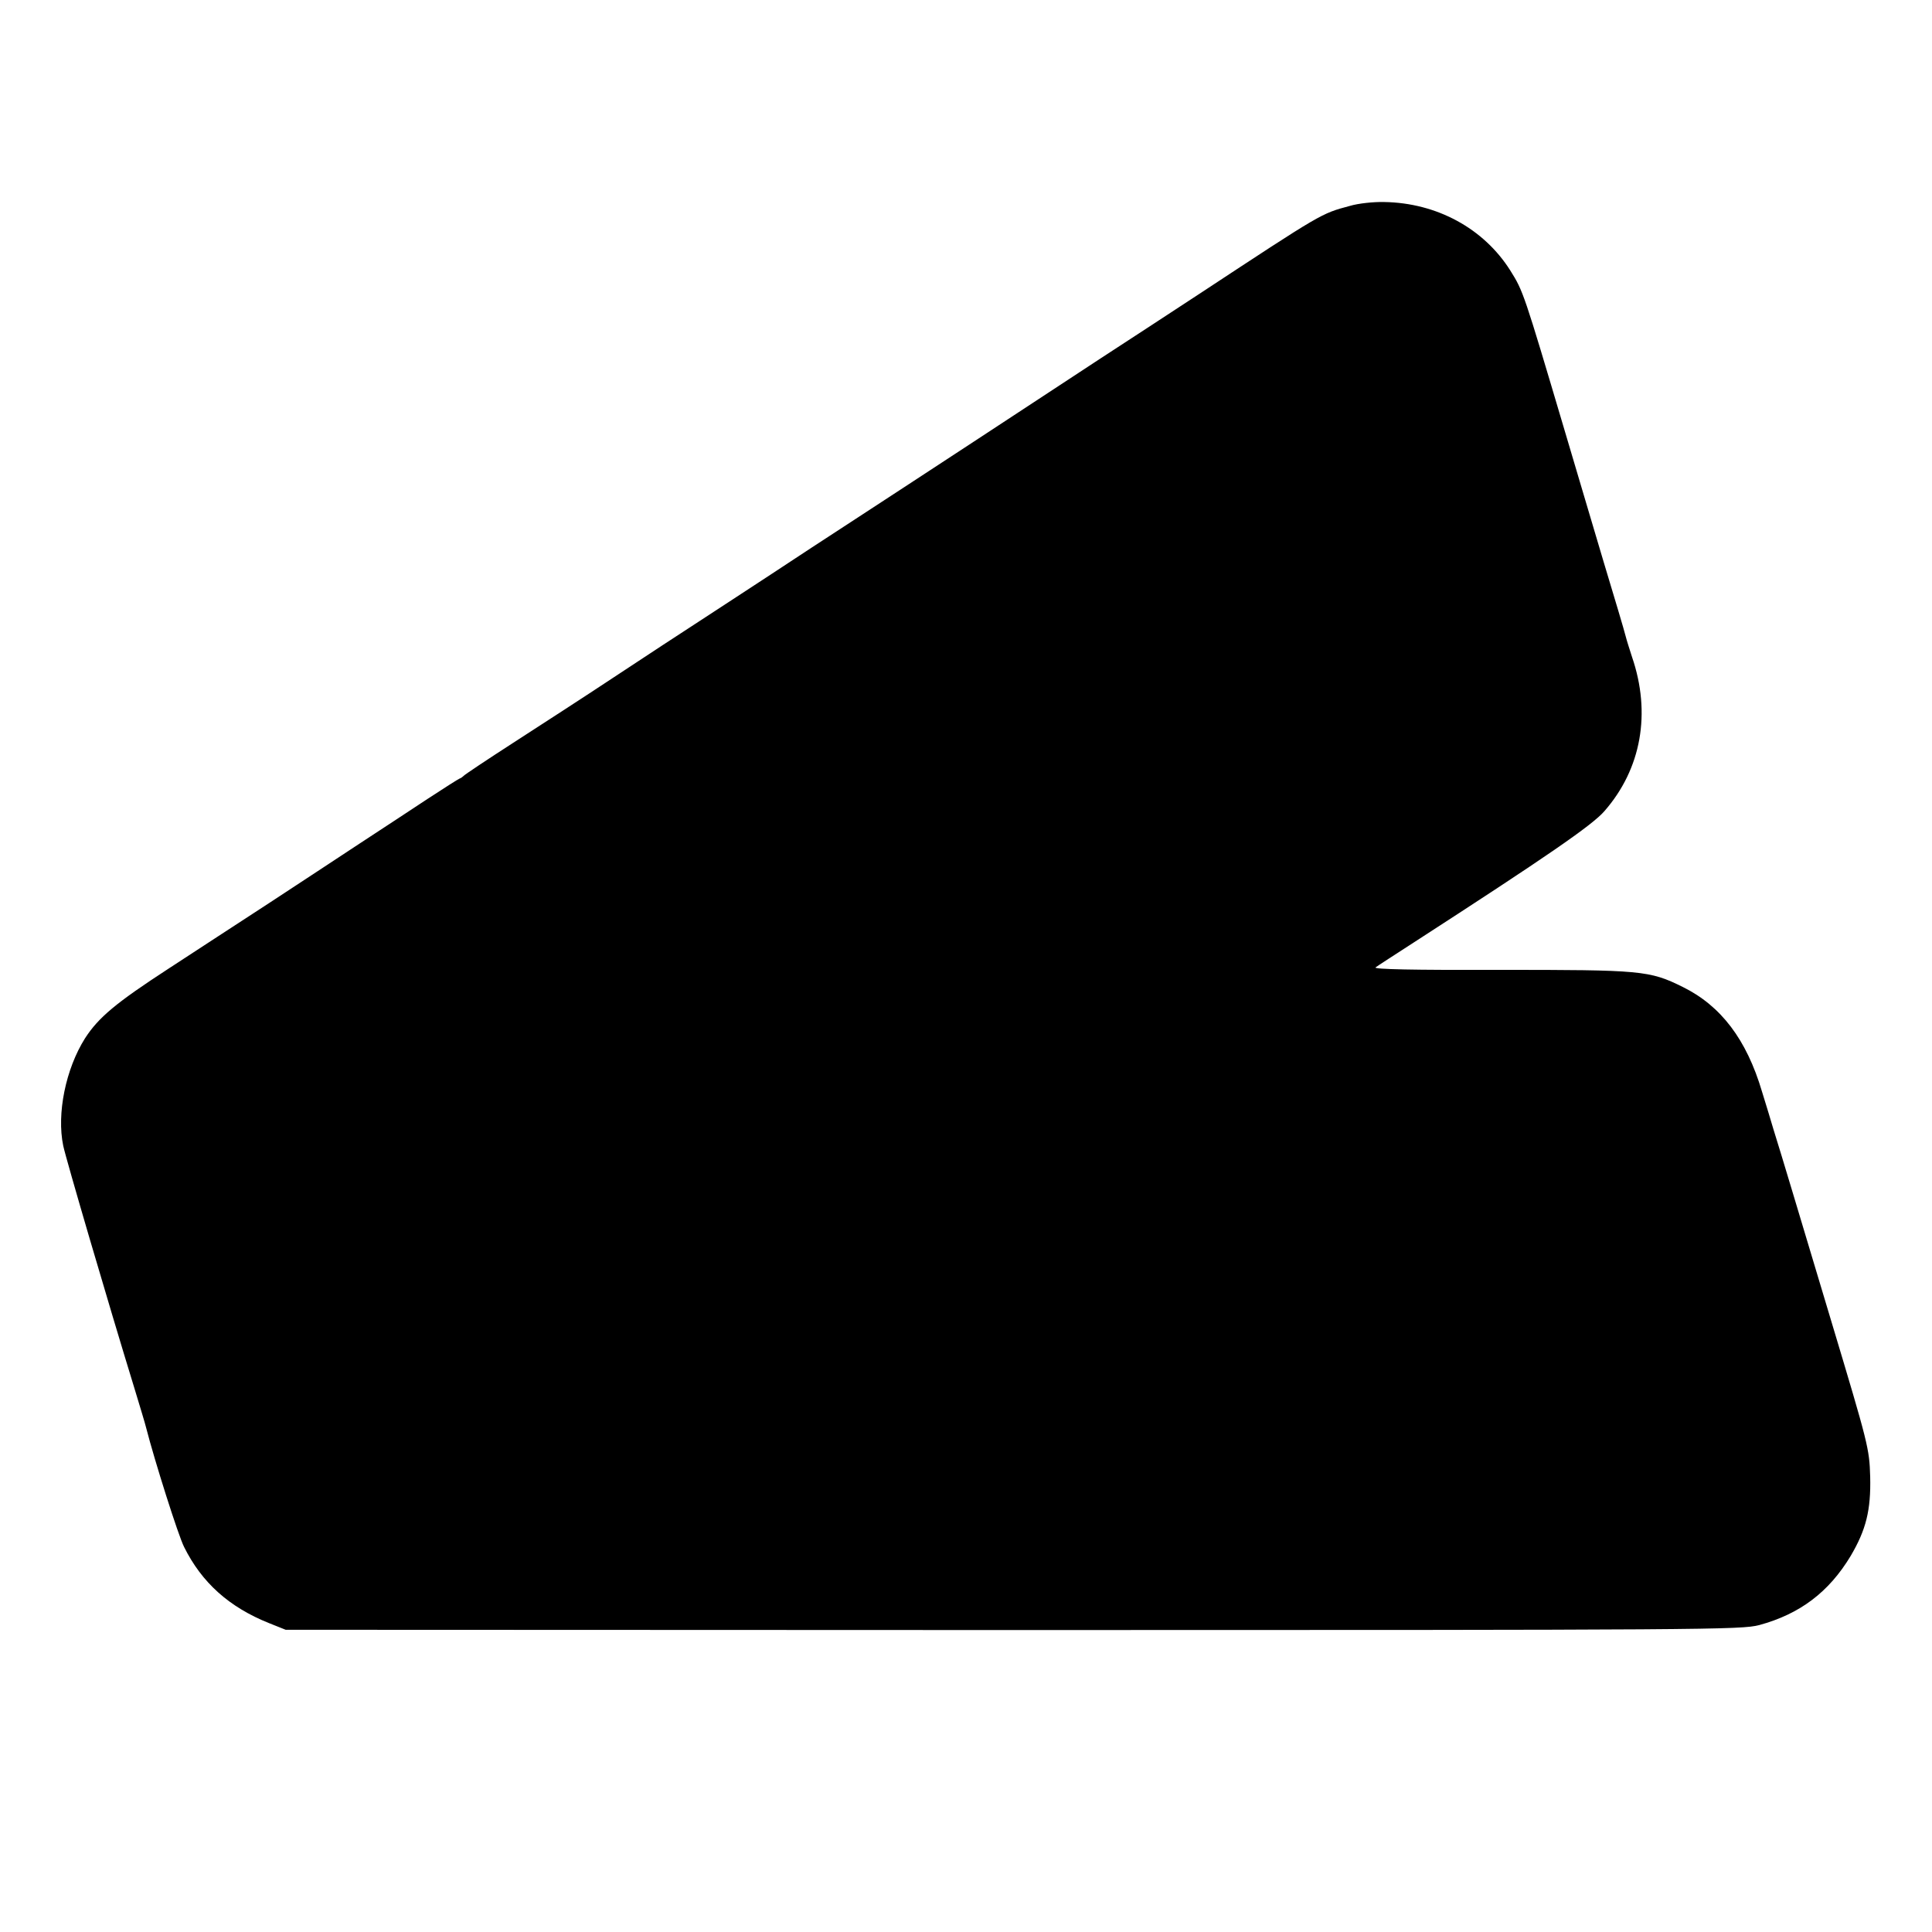 <?xml version="1.0" standalone="no"?>
<!DOCTYPE svg PUBLIC "-//W3C//DTD SVG 20010904//EN"
 "http://www.w3.org/TR/2001/REC-SVG-20010904/DTD/svg10.dtd">
<svg version="1.0" xmlns="http://www.w3.org/2000/svg"
 width="700pt" height="700pt" viewBox="0 0 700 700"
 preserveAspectRatio="xMidYMid meet">
<g transform="translate(0,700) scale(0.1,-0.1)"
fill="#000000" stroke="none">
<path d="M4891 6254 c-105 -28 -99 -25 -546 -319 -110 -72 -270 -177 -355
-232 -85 -56 -292 -192 -460 -302 -168 -110 -368 -241 -445 -291 -77 -50 -207
-135 -290 -190 -82 -54 -199 -130 -260 -170 -60 -39 -198 -129 -305 -200 -107
-71 -274 -179 -370 -241 -96 -62 -177 -116 -180 -120 -3 -3 -9 -8 -15 -10 -5
-2 -57 -35 -115 -73 -58 -38 -168 -111 -245 -161 -77 -51 -225 -148 -330 -217
-104 -68 -269 -175 -365 -238 -189 -123 -253 -176 -302 -252 -70 -111 -103
-273 -79 -389 10 -48 164 -573 258 -879 19 -63 39 -128 43 -145 30 -117 116
-389 137 -430 64 -129 163 -218 308 -276 l60 -24 2635 -1 c2529 0 2638 1 2704
18 147 40 252 119 331 250 56 95 74 166 71 288 -3 102 -7 117 -140 560 -127
423 -176 588 -211 700 -7 25 -26 86 -41 135 -56 189 -149 311 -287 379 -121
60 -150 62 -665 62 -311 -1 -458 2 -448 9 8 6 70 46 138 90 481 311 647 425
691 476 134 153 170 355 100 559 -8 25 -19 59 -23 75 -4 17 -40 138 -80 270
-39 132 -103 346 -141 475 -148 499 -150 505 -197 580 -96 152 -266 245 -457
248 -38 1 -94 -5 -124 -14z"/>
</g>
</svg>
